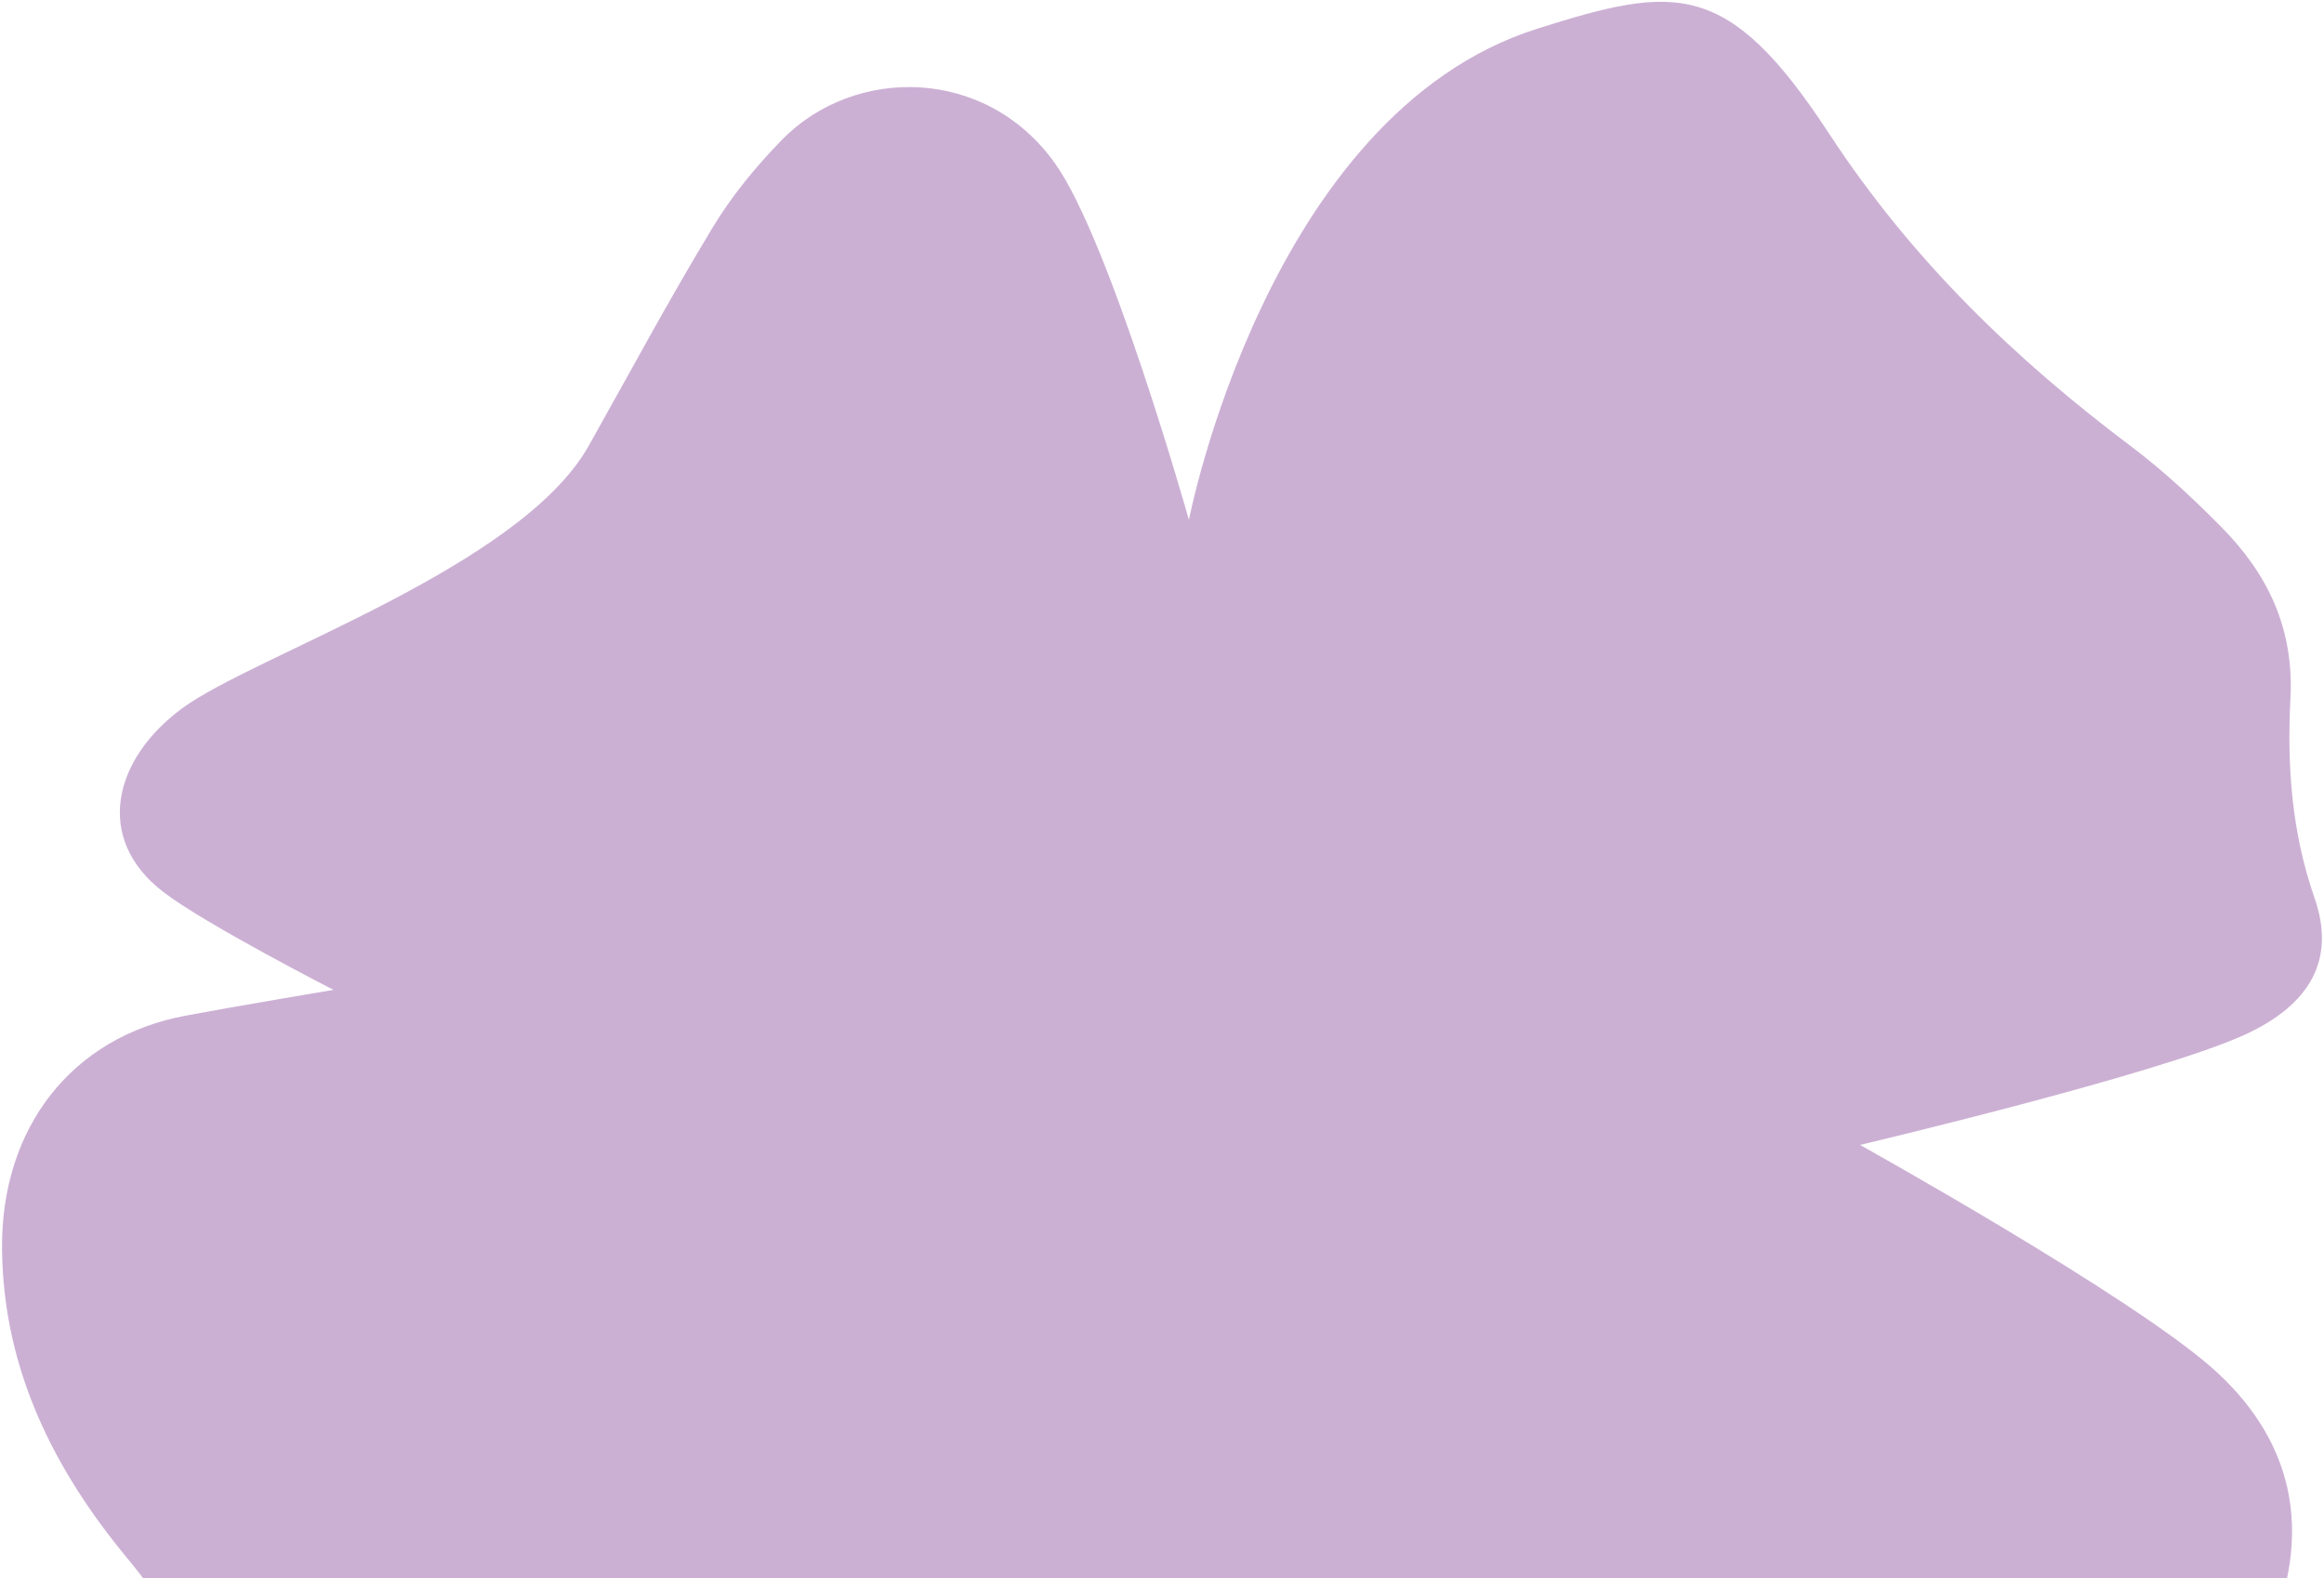<svg width="583" height="396" viewBox="0 0 583 396" fill="none" xmlns="http://www.w3.org/2000/svg">
<path d="M562.916 259.746C579.655 252.123 586.002 240.687 580.607 225.281C574.895 208.843 573.705 192.246 574.578 175.331C575.53 157.701 568.866 143.963 557.203 132.21C550.143 125.063 542.844 118.233 534.752 112.118C505.477 90.121 479.614 65.265 458.828 33.5C433.362 -5.412 420.272 -3.745 385.602 7.214C317.93 28.656 298.255 130.463 298.255 130.463C298.255 130.463 278.58 60.58 264.696 41.044C247.322 16.585 214.319 16.506 196.151 35.088C189.725 41.679 183.616 49.065 178.777 57.085C167.908 75.033 157.991 93.536 147.677 111.88C130.462 142.454 63.741 164.451 45.732 177.713C28.358 190.498 23.598 210.431 40.893 223.772C51.127 231.714 83.654 248.39 83.654 248.39C83.654 248.39 59.06 252.52 46.764 254.823C17.886 260.143 0.273 283.094 0.511 313.27C0.749 343.844 13.839 369.177 31.928 391.015C50.73 413.807 61.678 439.06 64.455 468.284C65.725 481.466 71.913 491.154 81.909 496.872C104.44 509.737 122.052 529.114 142.203 544.996C165.21 563.182 185.123 559.37 199.483 533.084C210.59 512.675 220.903 491.79 232.883 472.016C242.562 455.895 251.923 439.139 268.663 423.018C248.274 505.131 276.834 544.758 327.767 573.108C360.691 591.453 402.183 589.626 424.476 552.461C443.437 520.934 470.967 500.684 501.669 483.372C529.833 467.49 552.126 445.095 567.2 414.442C582.591 383.153 573.388 359.647 555.141 343.447C534.514 325.103 466.603 287.302 466.603 287.302C466.603 287.302 541.178 269.673 563.074 259.667" fill="#CCB0D4"/>
</svg>

